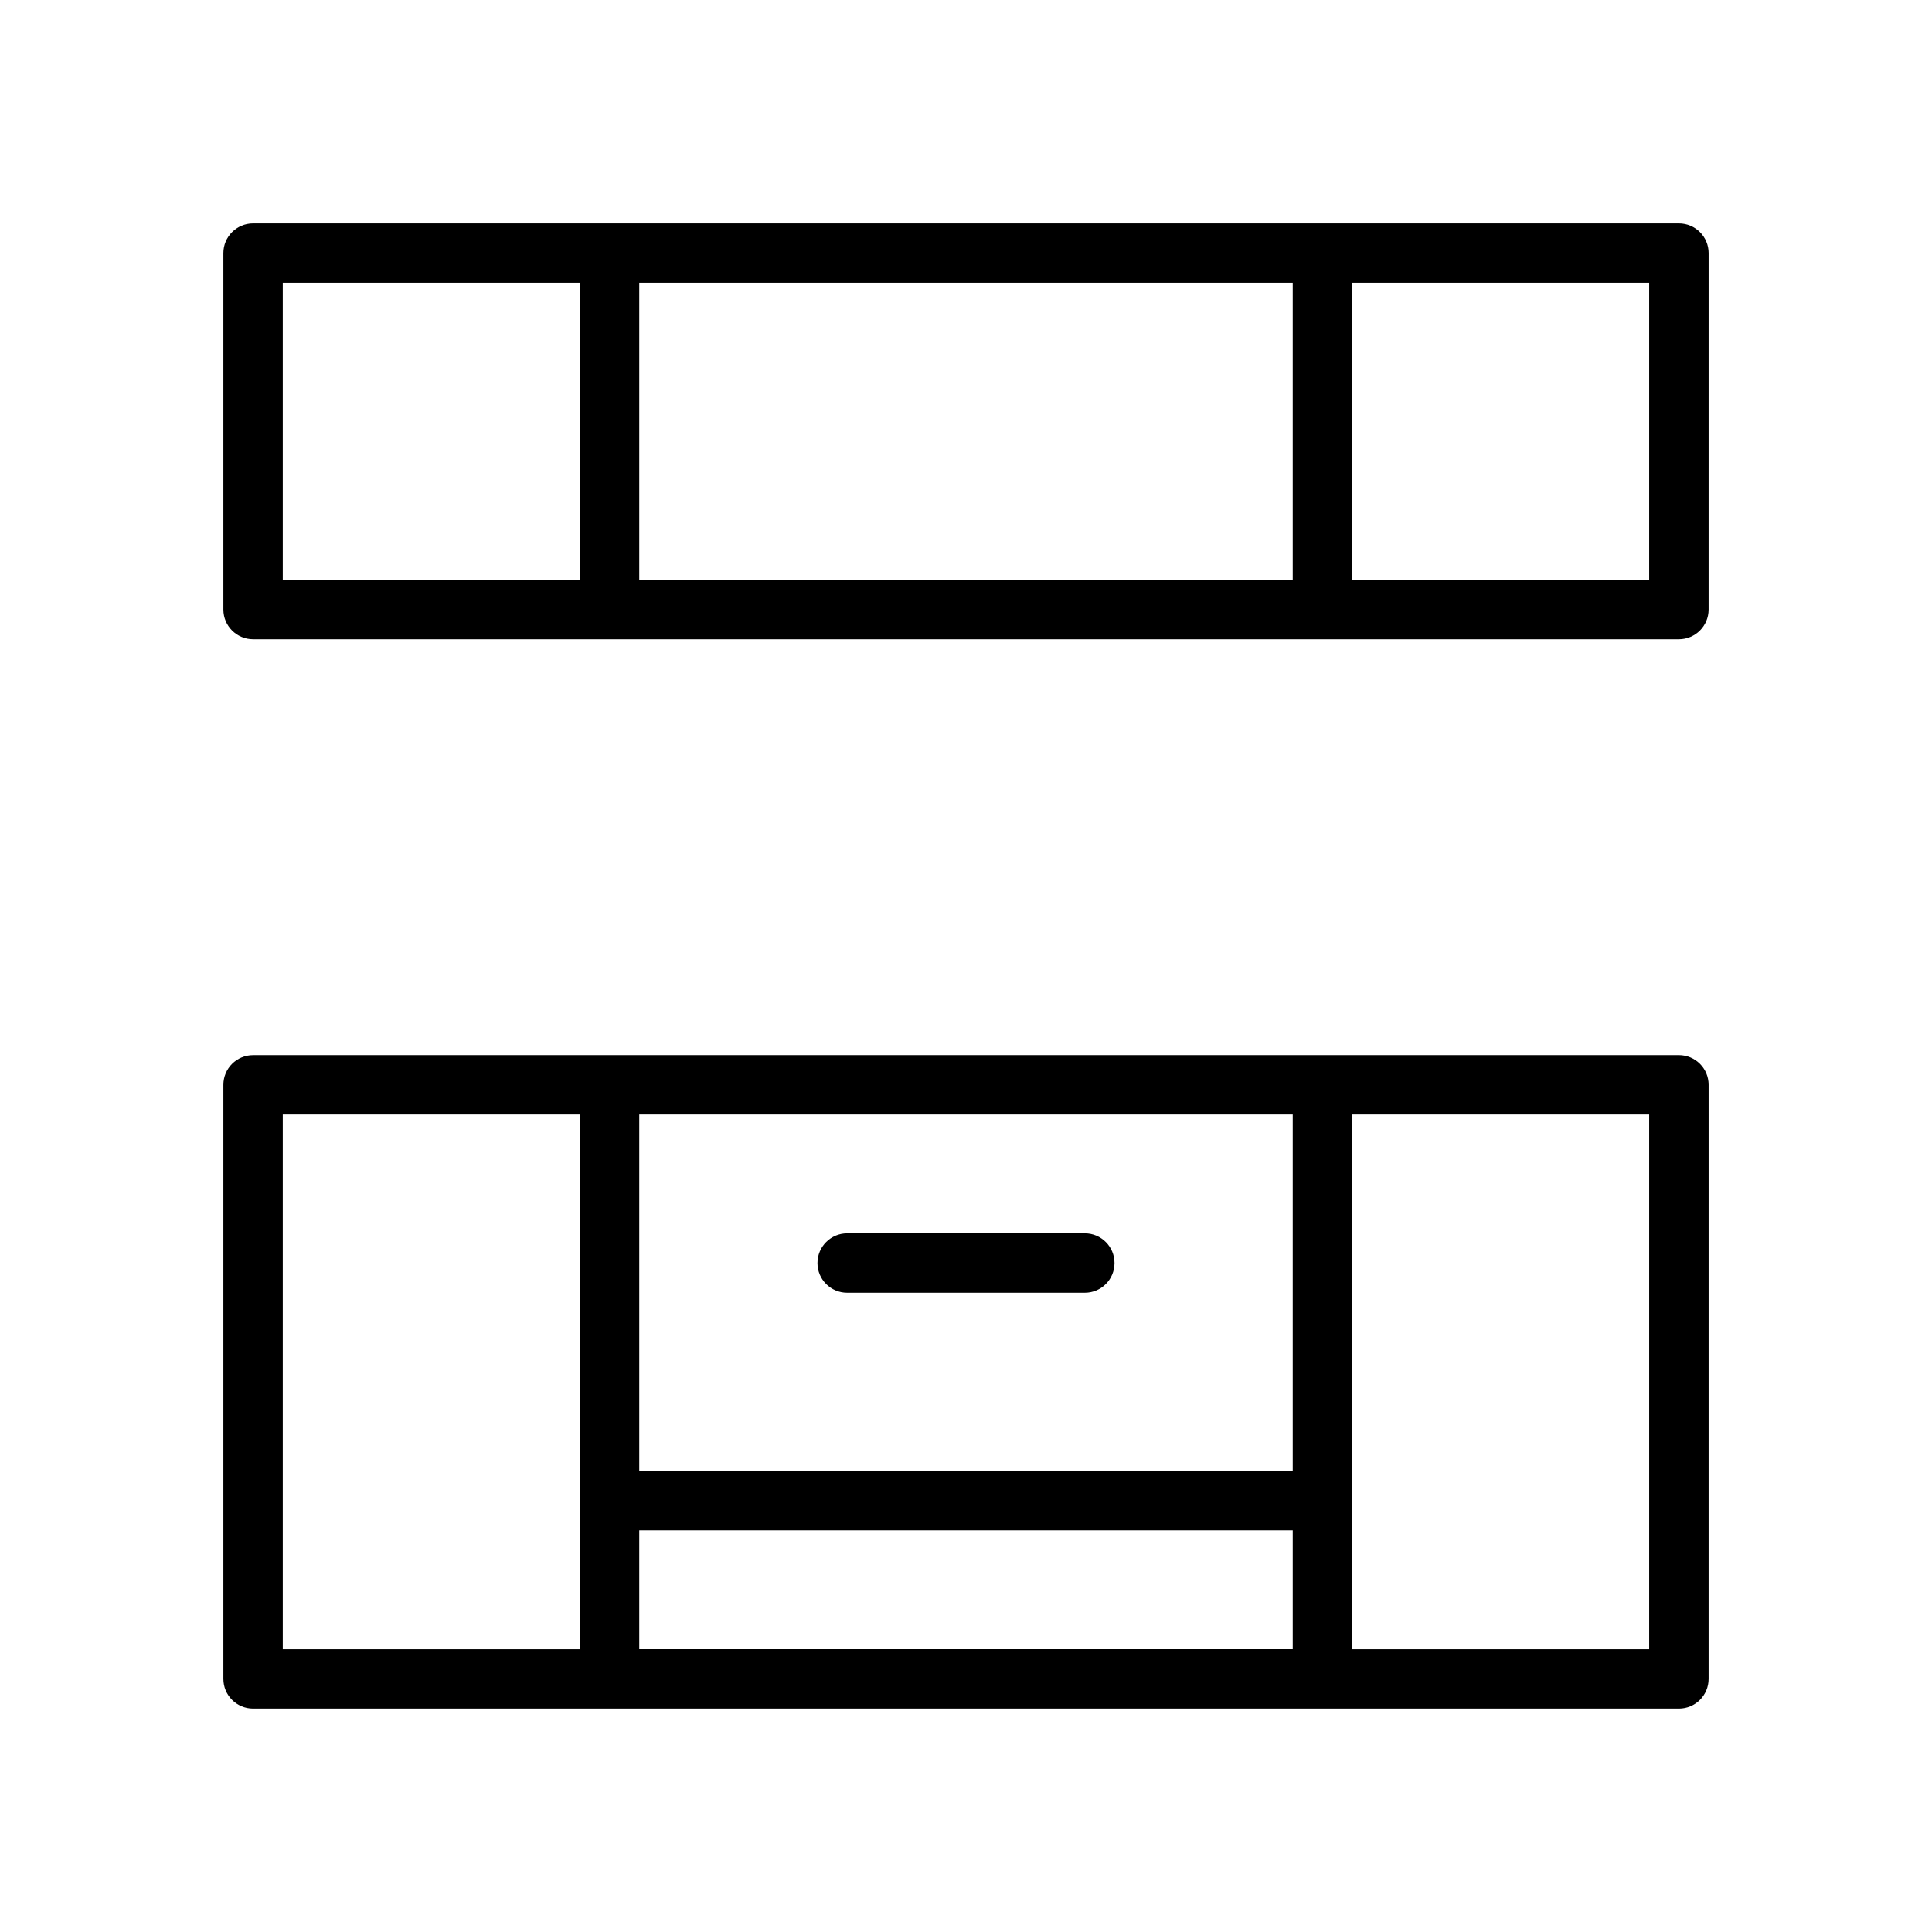 <?xml version="1.0" encoding="UTF-8"?>
<!-- Uploaded to: SVG Repo, www.svgrepo.com, Generator: SVG Repo Mixer Tools -->
<svg fill="#000000" width="800px" height="800px" version="1.1" viewBox="144 144 512 512" xmlns="http://www.w3.org/2000/svg">
 <g>
  <path d="m588.93 203.2h-377.86c-4.348 0-7.871 3.523-7.871 7.871v94.465c0 4.344 3.527 7.871 7.871 7.871h377.86c4.352 0 7.871-3.527 7.871-7.871l0.004-94.465c0-4.348-3.519-7.871-7.875-7.871zm-102.34 15.742v78.719l-173.18 0.004v-78.723zm-267.65 0h78.719v78.719l-78.719 0.004zm362.11 78.723h-78.719v-78.723h78.719z"/>
  <path d="m588.93 423.61h-377.86c-4.344 0-7.871 3.519-7.871 7.871v157.44c0 4.352 3.527 7.871 7.871 7.871h377.86c4.352 0 7.871-3.519 7.871-7.871l0.004-157.44c0-4.356-3.519-7.875-7.875-7.875zm-275.52 125.95h173.18v31.488h-173.18zm173.18-15.742h-173.18v-94.465h173.18zm-267.65-94.465h78.719v141.7h-78.719zm362.11 141.7h-78.719v-141.7h78.719z"/>
  <path d="m368.51 486.59h62.977c4.352 0 7.871-3.519 7.871-7.871s-3.519-7.871-7.871-7.871h-62.977c-4.344 0-7.871 3.519-7.871 7.871-0.004 4.352 3.523 7.871 7.871 7.871z"/>
 </g>
</svg>